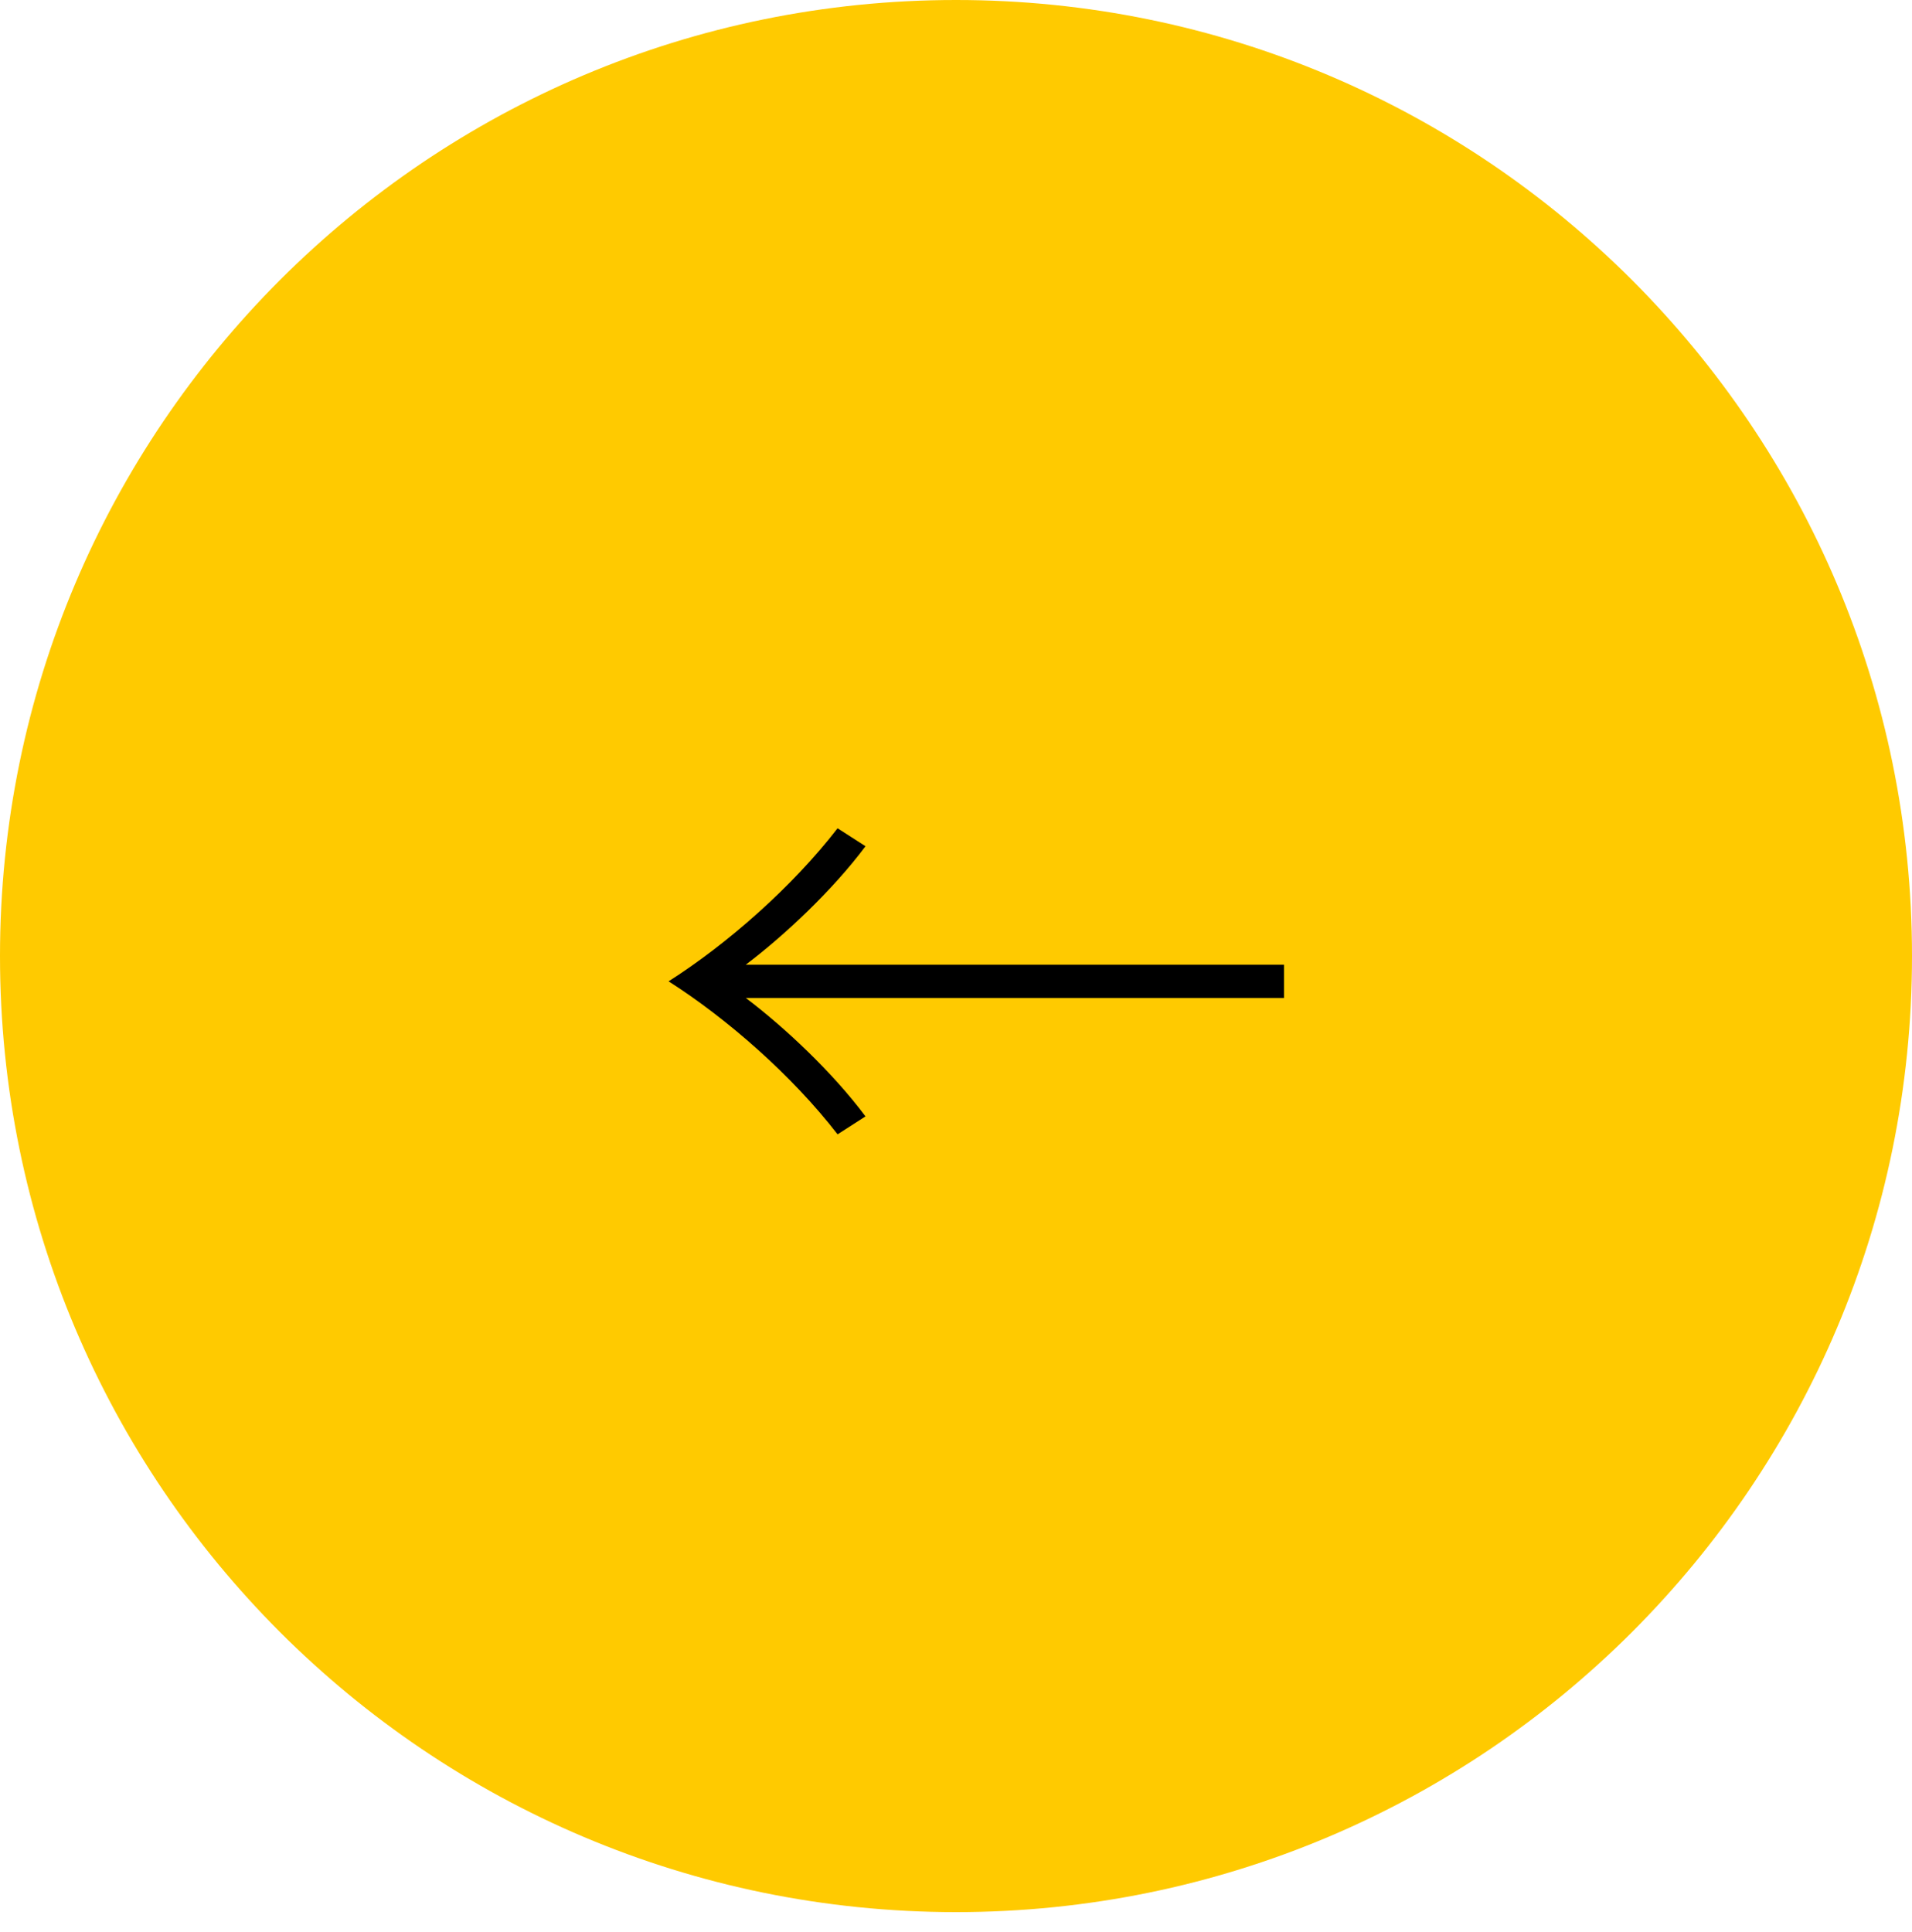 <?xml version="1.0" encoding="UTF-8"?>
<svg id="_レイヤー_2" data-name="レイヤー 2" xmlns="http://www.w3.org/2000/svg" width="46" height="46.474" viewBox="0 0 46 46.474">
  <g id="_レイヤー_1-2" data-name="レイヤー 1">
    <path id="_長方形_12_のコピー_2" data-name="長方形 12 のコピー 2" d="M23,0h0c12.703,0,23,10.297,23,23h0c0,12.703-10.297,23-23,23h0C10.297,46,0,35.703,0,23h0C0,10.297,10.297,0,23,0Z" style="fill: #ffca00; stroke-width: 0px;"/>
    <g id="_" data-name=" " style="isolation: isolate;">
      <path d="M20.823,26.857l-.672.432c-1.088-1.408-2.657-2.785-4.066-3.681,1.409-.896,2.978-2.273,4.066-3.682l.672.432c-.8,1.072-1.969,2.161-2.881,2.85h12.949v.8h-12.949c.912.688,2.081,1.777,2.881,2.85Z" style="fill: #000; stroke-width: 0px;"/>
    </g>
  </g>
</svg>